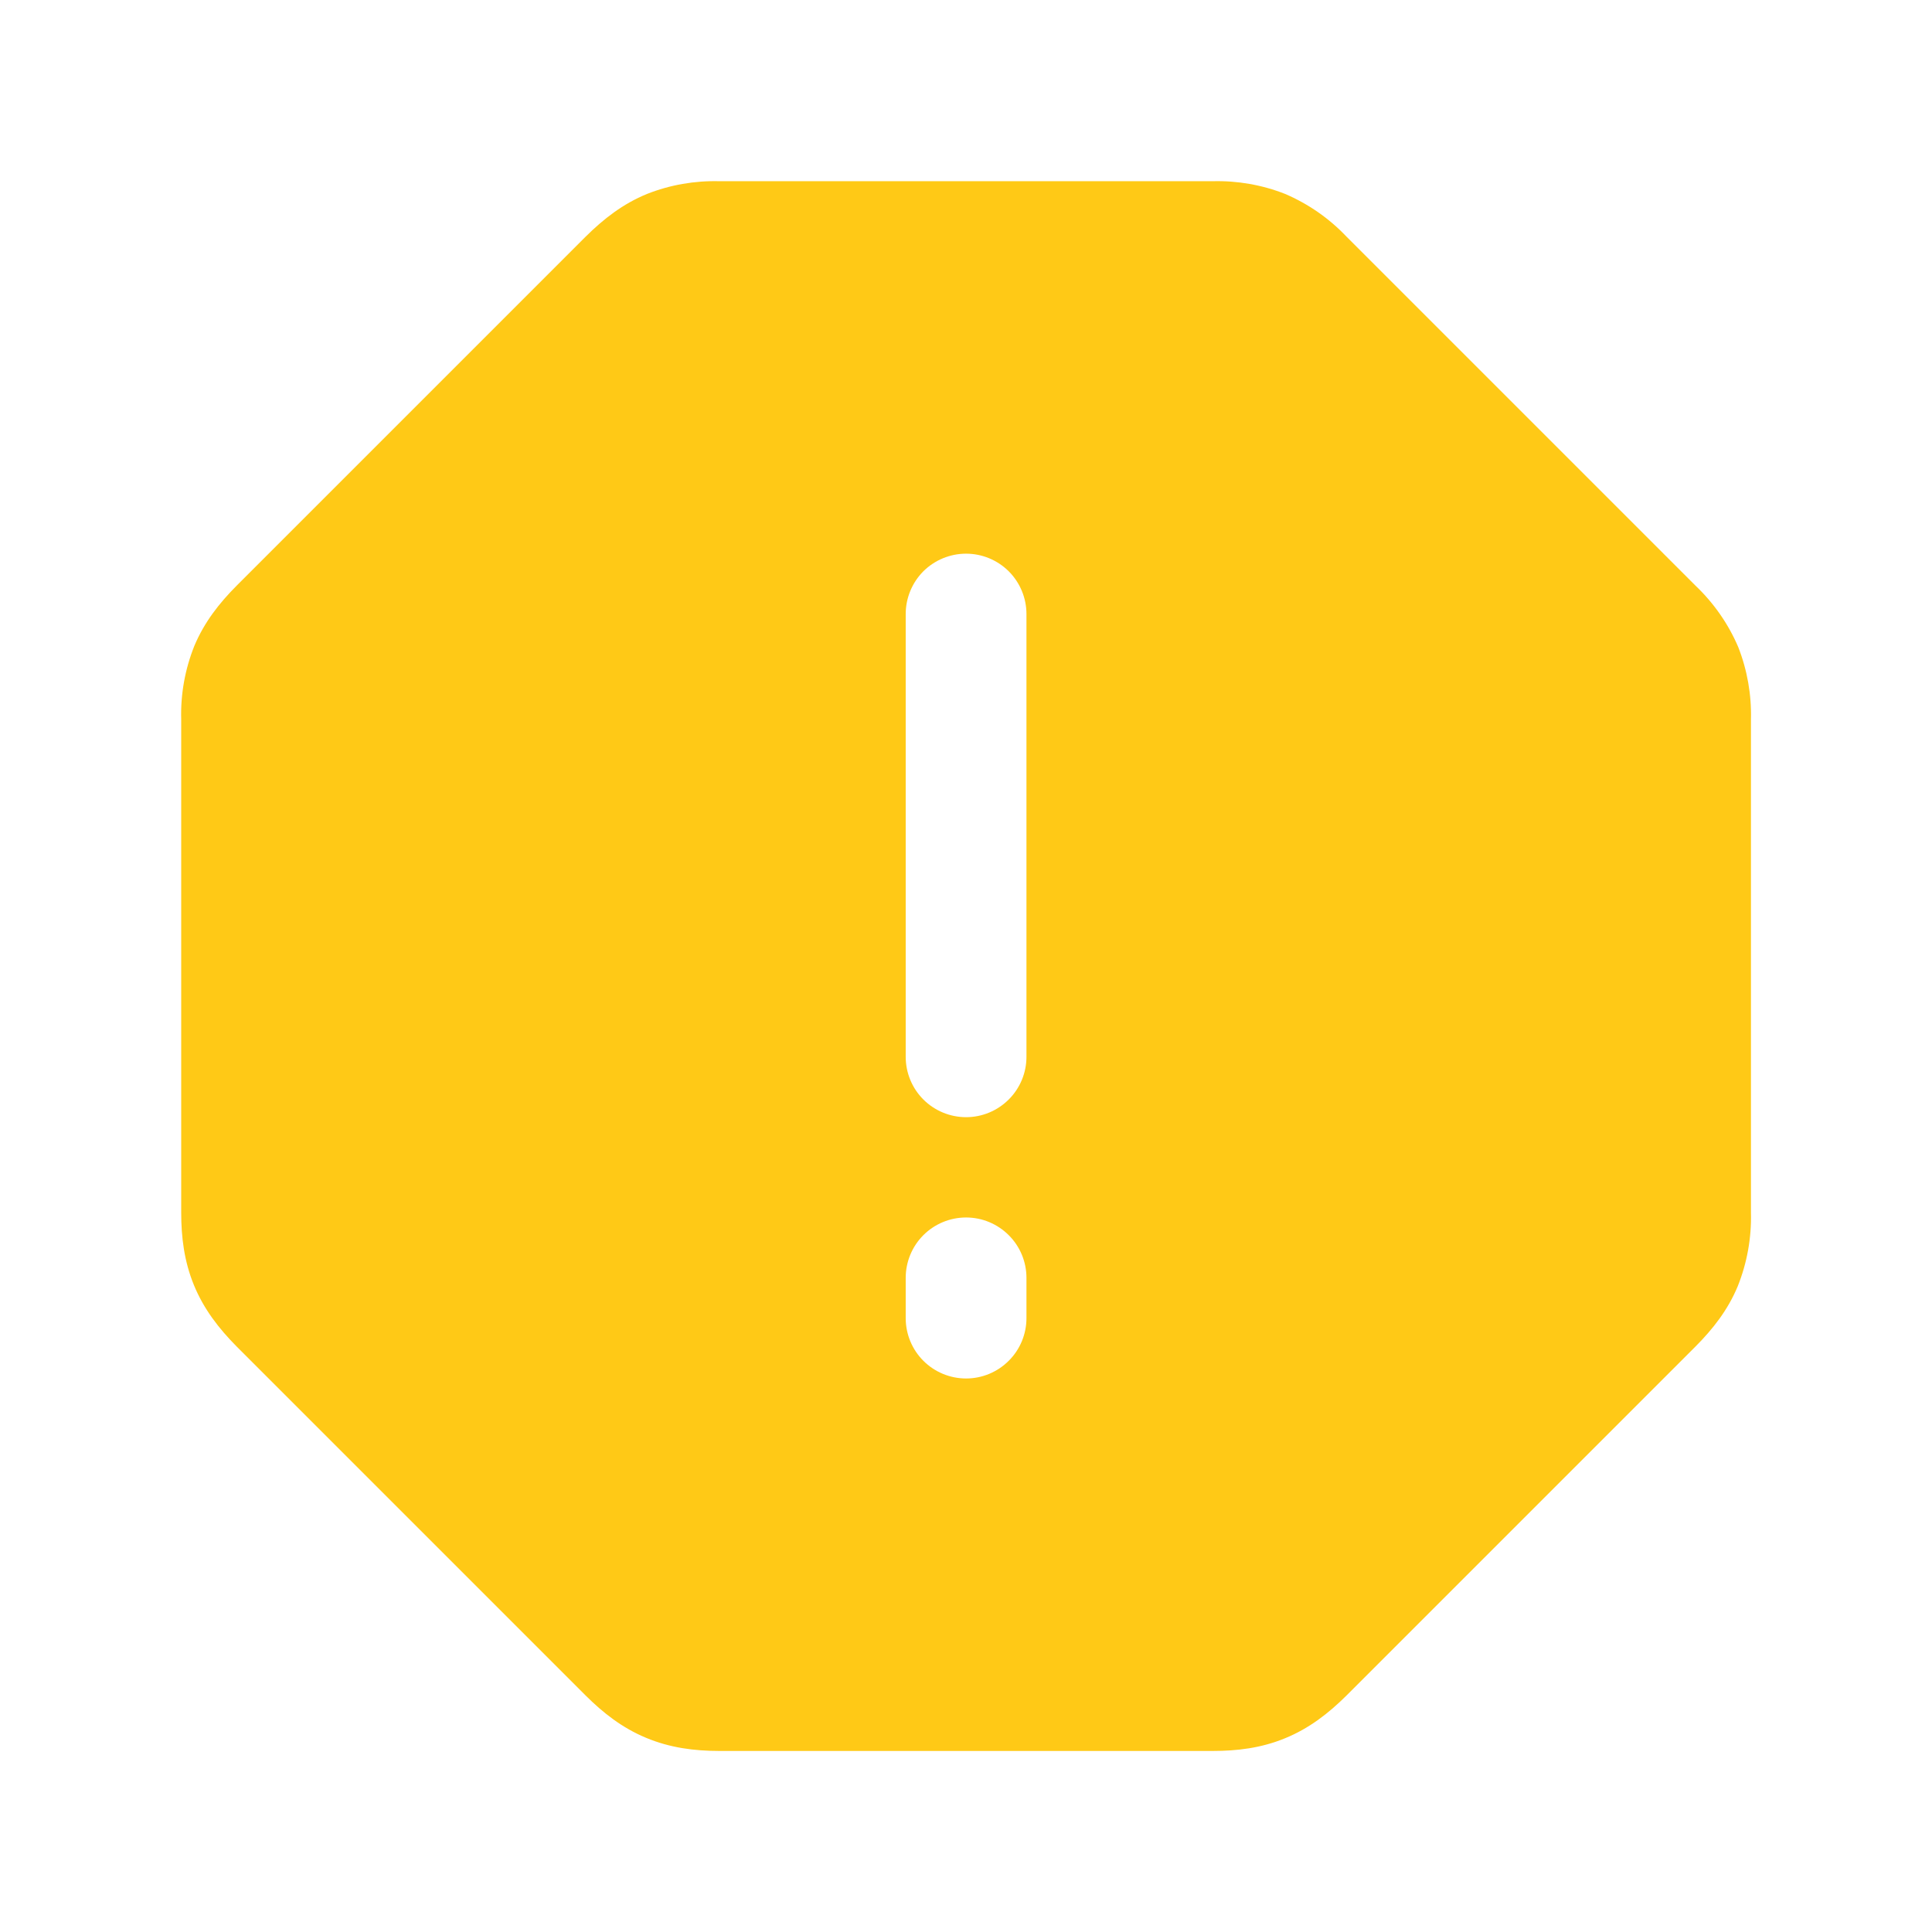 <?xml version="1.0" encoding="UTF-8"?> <svg xmlns="http://www.w3.org/2000/svg" width="24" height="24" viewBox="0 0 24 24" fill="none"><path d="M8.938 2.251C8.63 2.243 8.324 2.296 8.038 2.409C7.739 2.531 7.498 2.719 7.276 2.939L2.939 7.276C2.726 7.49 2.539 7.726 2.414 8.024C2.298 8.314 2.242 8.625 2.251 8.938V15.064C2.251 15.366 2.287 15.666 2.409 15.964C2.531 16.262 2.719 16.504 2.939 16.726L7.276 21.063C7.49 21.276 7.726 21.463 8.024 21.587C8.322 21.712 8.625 21.751 8.938 21.751H15.064C15.366 21.751 15.666 21.716 15.964 21.593C16.263 21.471 16.504 21.283 16.726 21.063L21.063 16.726C21.276 16.512 21.463 16.276 21.587 15.978C21.703 15.687 21.759 15.376 21.751 15.064V8.938C21.759 8.63 21.705 8.324 21.593 8.038C21.47 7.75 21.289 7.491 21.063 7.276L16.726 2.939C16.511 2.712 16.251 2.532 15.964 2.409C15.677 2.296 15.371 2.243 15.064 2.251H8.938ZM12.001 6.878C12.2 6.878 12.39 6.957 12.531 7.097C12.672 7.238 12.751 7.429 12.751 7.628V13.128C12.751 13.327 12.672 13.518 12.531 13.658C12.39 13.799 12.2 13.878 12.001 13.878C11.802 13.878 11.611 13.799 11.47 13.658C11.33 13.518 11.251 13.327 11.251 13.128V7.628C11.251 7.429 11.33 7.238 11.47 7.097C11.611 6.957 11.802 6.878 12.001 6.878ZM12.751 15.874V16.374C12.751 16.573 12.672 16.764 12.531 16.904C12.39 17.045 12.2 17.124 12.001 17.124C11.802 17.124 11.611 17.045 11.47 16.904C11.33 16.764 11.251 16.573 11.251 16.374V15.874C11.251 15.675 11.33 15.484 11.47 15.344C11.611 15.203 11.802 15.124 12.001 15.124C12.2 15.124 12.39 15.203 12.531 15.344C12.672 15.484 12.751 15.675 12.751 15.874Z" fill="#FFC916"></path></svg> 